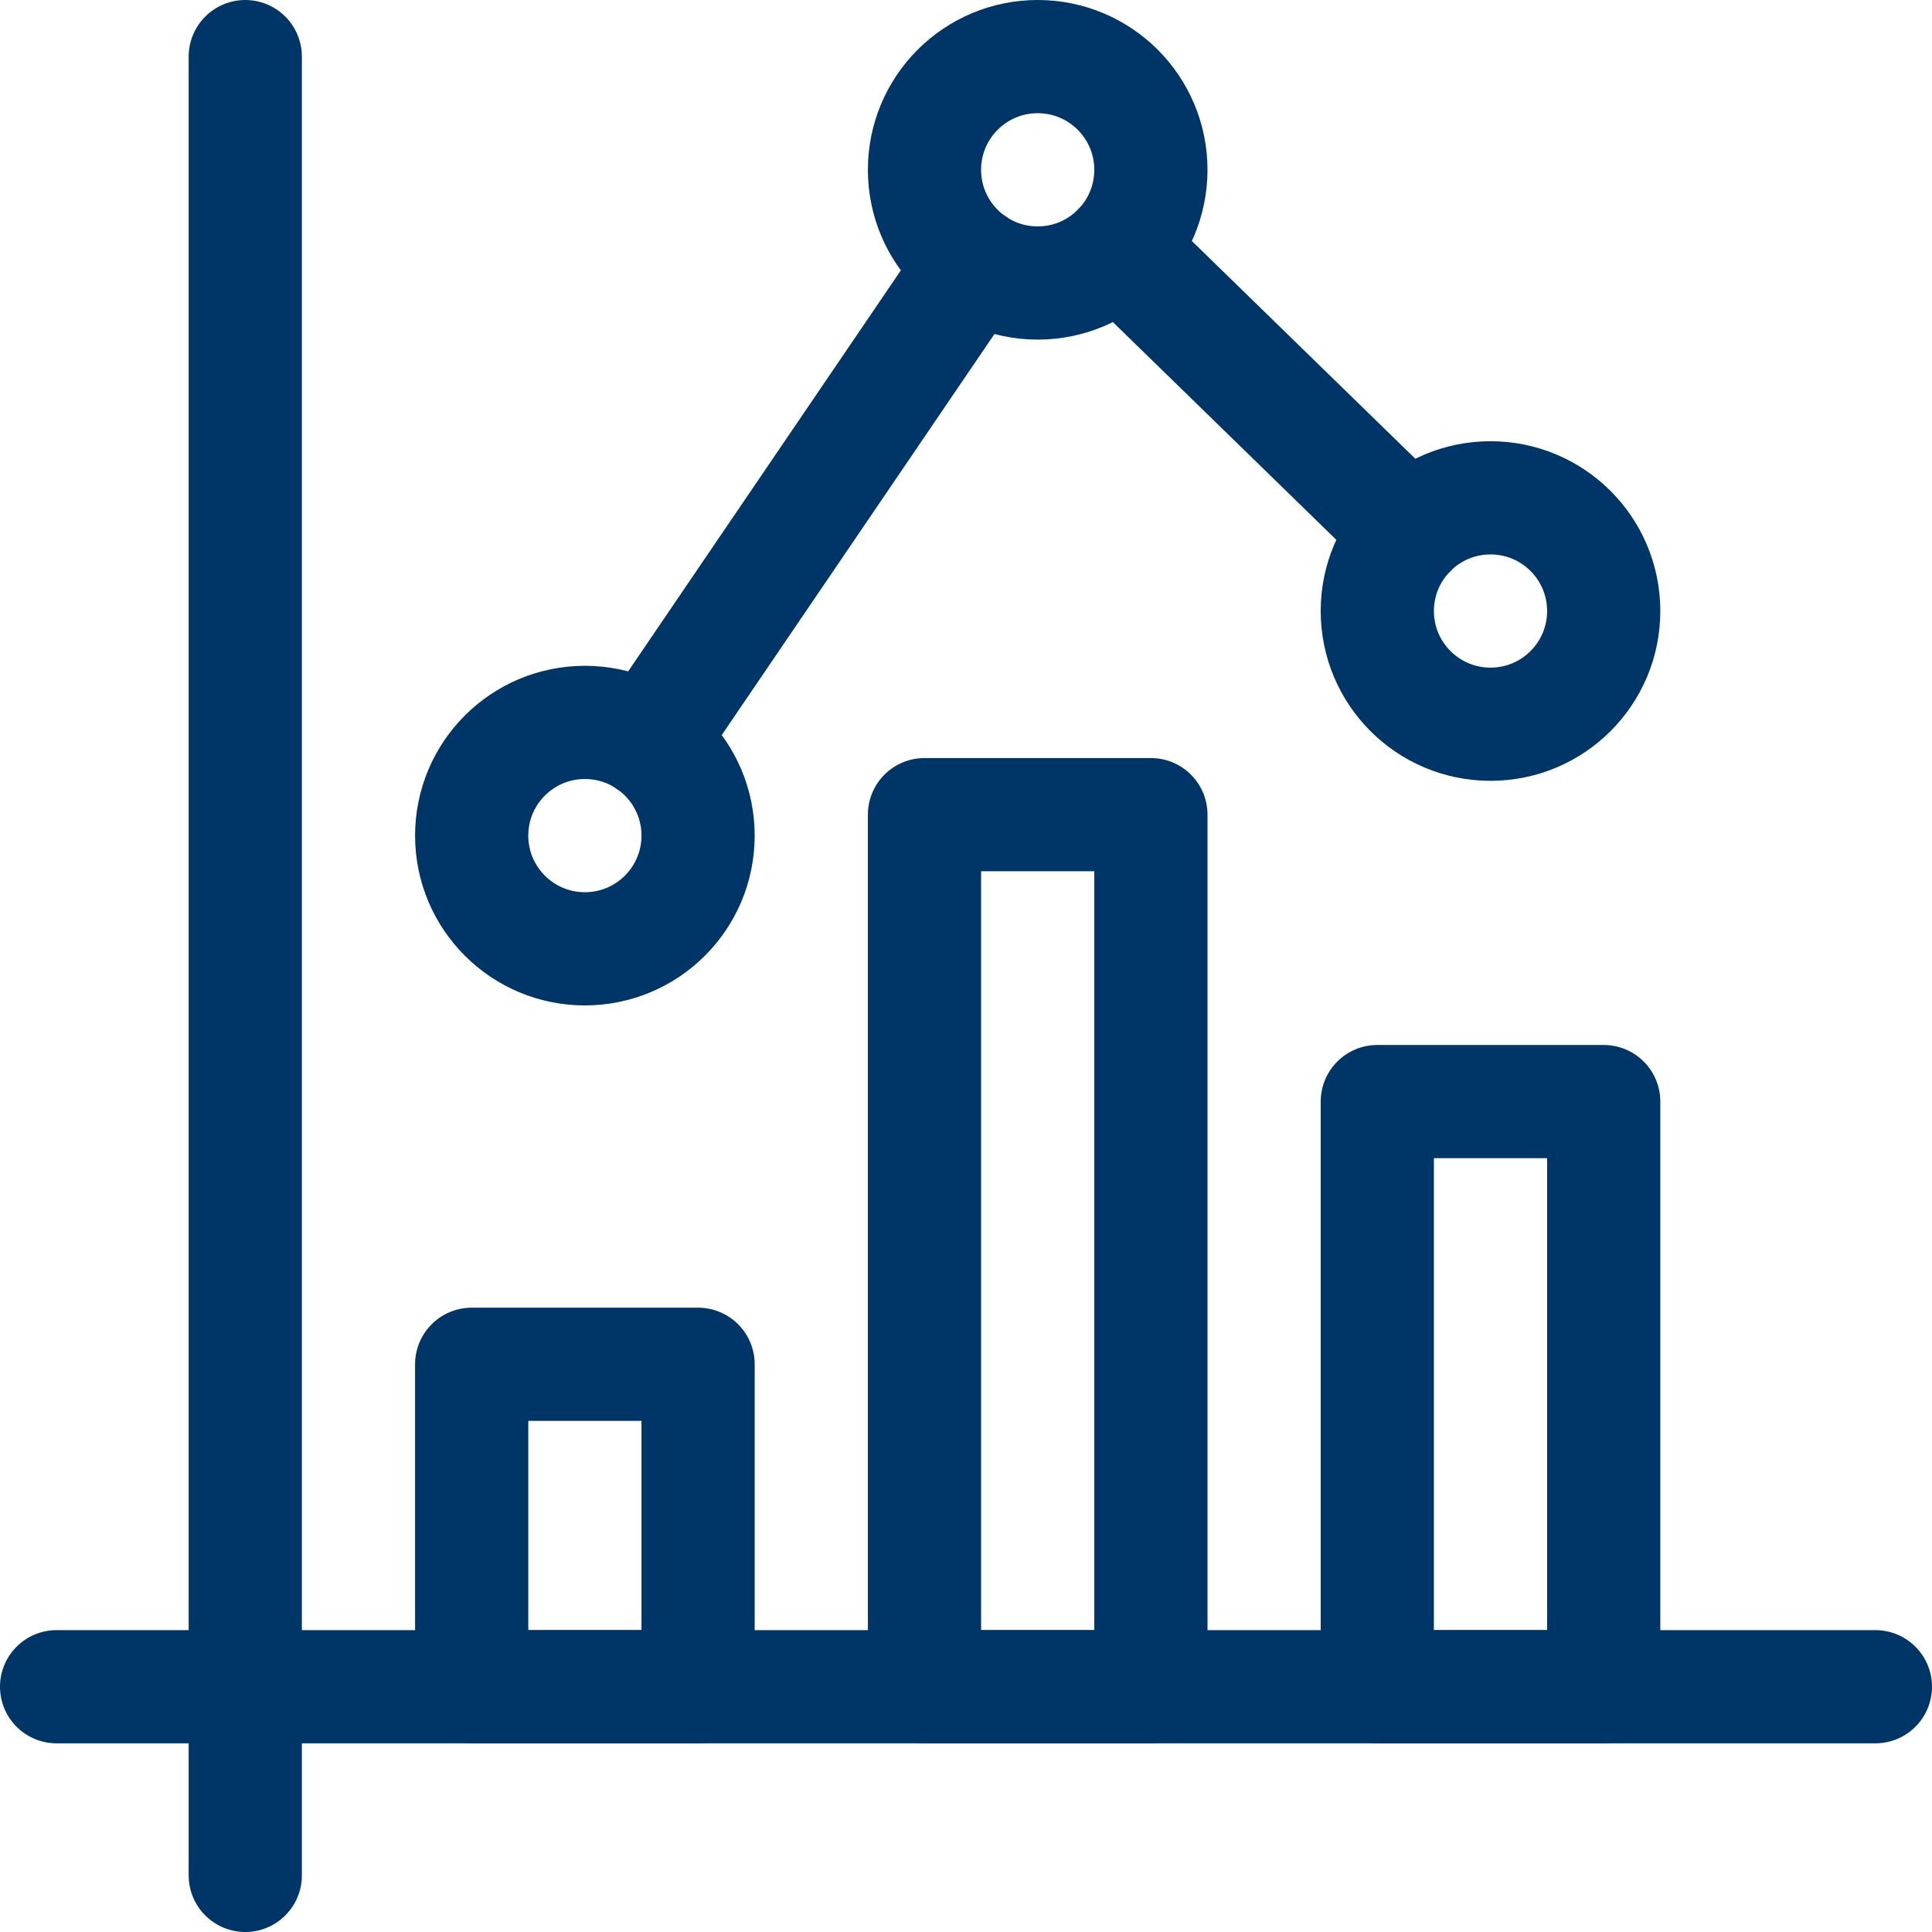<svg xmlns="http://www.w3.org/2000/svg" xmlns:xlink="http://www.w3.org/1999/xlink" xmlns:svgjs="http://svgjs.dev/svgjs" id="Capa_1" x="0px" y="0px" viewBox="0 0 512 512" style="enable-background:new 0 0 512 512;" xml:space="preserve" width="300" height="300"><g width="100%" height="100%" transform="matrix(1,0,0,1,0,0)"><g>			<line style="stroke-linecap: round; stroke-linejoin: round; stroke-miterlimit: 10;" x1="65" y1="15" x2="65" y2="497" fill="none" fill-opacity="1" stroke="#003567" stroke-opacity="1" data-original-stroke-color="#000000ff" stroke-width="30" data-original-stroke-width="30"></line>			<line style="stroke-linecap: round; stroke-linejoin: round; stroke-miterlimit: 10;" x1="15" y1="447" x2="497" y2="447" fill="none" fill-opacity="1" stroke="#003567" stroke-opacity="1" data-original-stroke-color="#000000ff" stroke-width="30" data-original-stroke-width="30"></line>			<rect x="125" y="361.55" style="stroke-linecap: round; stroke-linejoin: round; stroke-miterlimit: 10;" width="60" height="85.45" fill="none" fill-opacity="1" stroke="#003567" stroke-opacity="1" data-original-stroke-color="#000000ff" stroke-width="30" data-original-stroke-width="30"></rect>			<rect x="245" y="215.892" style="stroke-linecap: round; stroke-linejoin: round; stroke-miterlimit: 10;" width="60" height="231.108" fill="none" fill-opacity="1" stroke="#003567" stroke-opacity="1" data-original-stroke-color="#000000ff" stroke-width="30" data-original-stroke-width="30"></rect>			<rect x="365" y="291.93" style="stroke-linecap: round; stroke-linejoin: round; stroke-miterlimit: 10;" width="60" height="155.07" fill="none" fill-opacity="1" stroke="#003567" stroke-opacity="1" data-original-stroke-color="#000000ff" stroke-width="30" data-original-stroke-width="30"></rect>			<circle style="stroke-linecap: round; stroke-linejoin: round; stroke-miterlimit: 10;" cx="155" cy="221.446" r="30" fill="none" fill-opacity="1" stroke="#003567" stroke-opacity="1" data-original-stroke-color="#000000ff" stroke-width="30" data-original-stroke-width="30"></circle>			<circle style="stroke-linecap: round; stroke-linejoin: round; stroke-miterlimit: 10;" cx="275" cy="45" r="30" fill="none" fill-opacity="1" stroke="#003567" stroke-opacity="1" data-original-stroke-color="#000000ff" stroke-width="30" data-original-stroke-width="30"></circle>			<circle style="stroke-linecap: round; stroke-linejoin: round; stroke-miterlimit: 10;" cx="395" cy="161.93" r="30" fill="none" fill-opacity="1" stroke="#003567" stroke-opacity="1" data-original-stroke-color="#000000ff" stroke-width="30" data-original-stroke-width="30"></circle>			<line style="stroke-linecap: round; stroke-linejoin: round; stroke-miterlimit: 10;" x1="258.13" y1="69.8" x2="171.87" y2="196.65" fill="none" fill-opacity="1" stroke="#003567" stroke-opacity="1" data-original-stroke-color="#000000ff" stroke-width="30" data-original-stroke-width="30"></line>			<line style="stroke-linecap: round; stroke-linejoin: round; stroke-miterlimit: 10;" x1="373.52" y1="141" x2="296.48" y2="65.93" fill="none" fill-opacity="1" stroke="#003567" stroke-opacity="1" data-original-stroke-color="#000000ff" stroke-width="30" data-original-stroke-width="30"></line></g><g></g><g></g><g></g><g></g><g></g><g></g><g></g><g></g><g></g><g></g><g></g><g></g><g></g><g></g><g></g></g></svg>